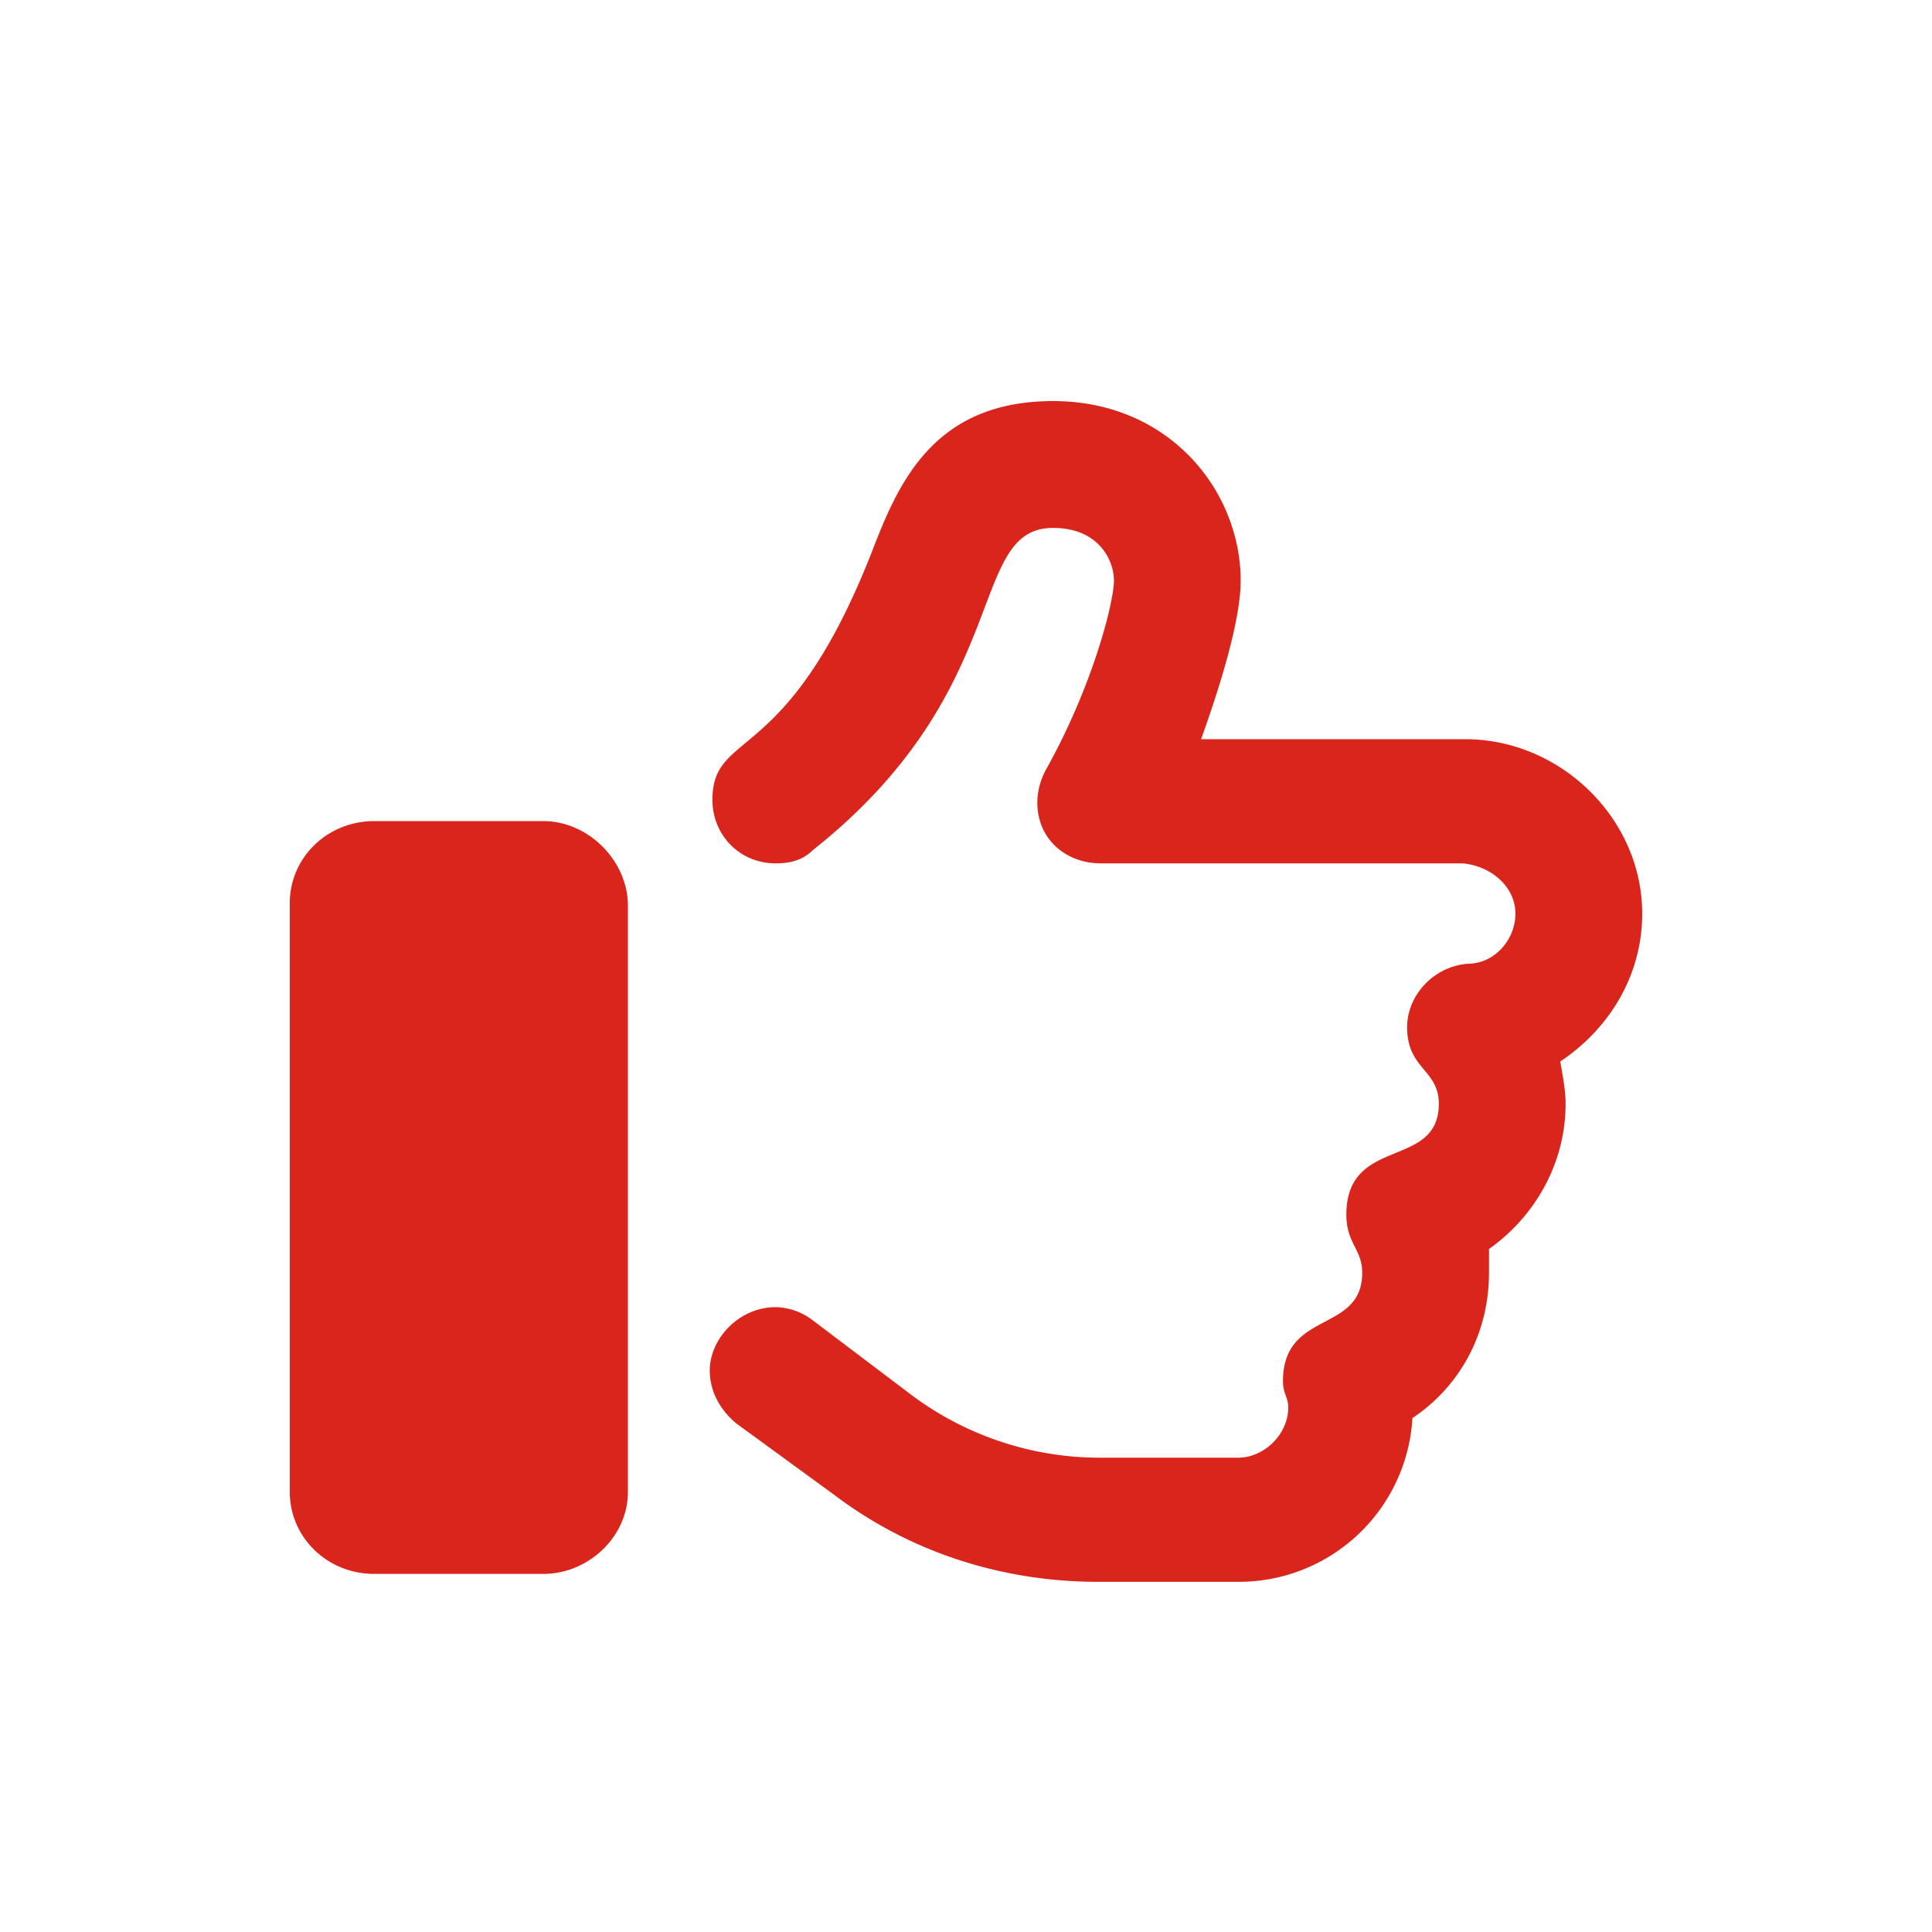 <svg xmlns="http://www.w3.org/2000/svg" width="40" height="40" fill="none"><path fill="#DA251D" d="M11.25 17h-3.5C6.766 17 6 17.766 6 18.695v12.196c0 .93.766 1.695 1.75 1.695h3.5c.93 0 1.75-.766 1.75-1.695V18.75c0-.93-.82-1.75-1.75-1.75ZM34 18.914c0-1.969-1.695-3.61-3.664-3.61h-5.469c.492-1.367.82-2.57.82-3.28 0-1.86-1.476-3.72-3.882-3.72-2.516 0-3.227 1.75-3.774 3.173-1.75 4.43-3.281 3.609-3.281 5.085 0 .711.547 1.313 1.313 1.313.273 0 .546-.055.765-.273C21.04 14.266 20 10.93 21.805 10.93c.93 0 1.258.656 1.258 1.093 0 .438-.438 2.188-1.422 3.938-.11.219-.164.437-.164.656 0 .766.601 1.258 1.312 1.258h7.492c.602.055 1.094.492 1.094 1.04 0 .546-.438 1.038-.984 1.038-.711.055-1.258.656-1.258 1.313 0 .875.656.875.656 1.586 0 1.367-1.914.656-1.914 2.296 0 .602.328.711.328 1.204 0 1.257-1.64.765-1.64 2.242 0 .273.109.328.109.547 0 .547-.492 1.039-1.04 1.039h-2.898a6.512 6.512 0 0 1-3.882-1.313l-2.024-1.531a1.307 1.307 0 0 0-.765-.273c-.766 0-1.368.656-1.368 1.312 0 .438.22.82.547 1.094l2.024 1.476c1.586 1.203 3.5 1.805 5.468 1.805h2.899a3.6 3.6 0 0 0 3.61-3.39c.984-.657 1.585-1.75 1.585-3.008v-.493c.93-.656 1.586-1.75 1.586-3.007 0-.274-.055-.547-.11-.875.985-.657 1.696-1.75 1.696-3.063Z"/></svg>
